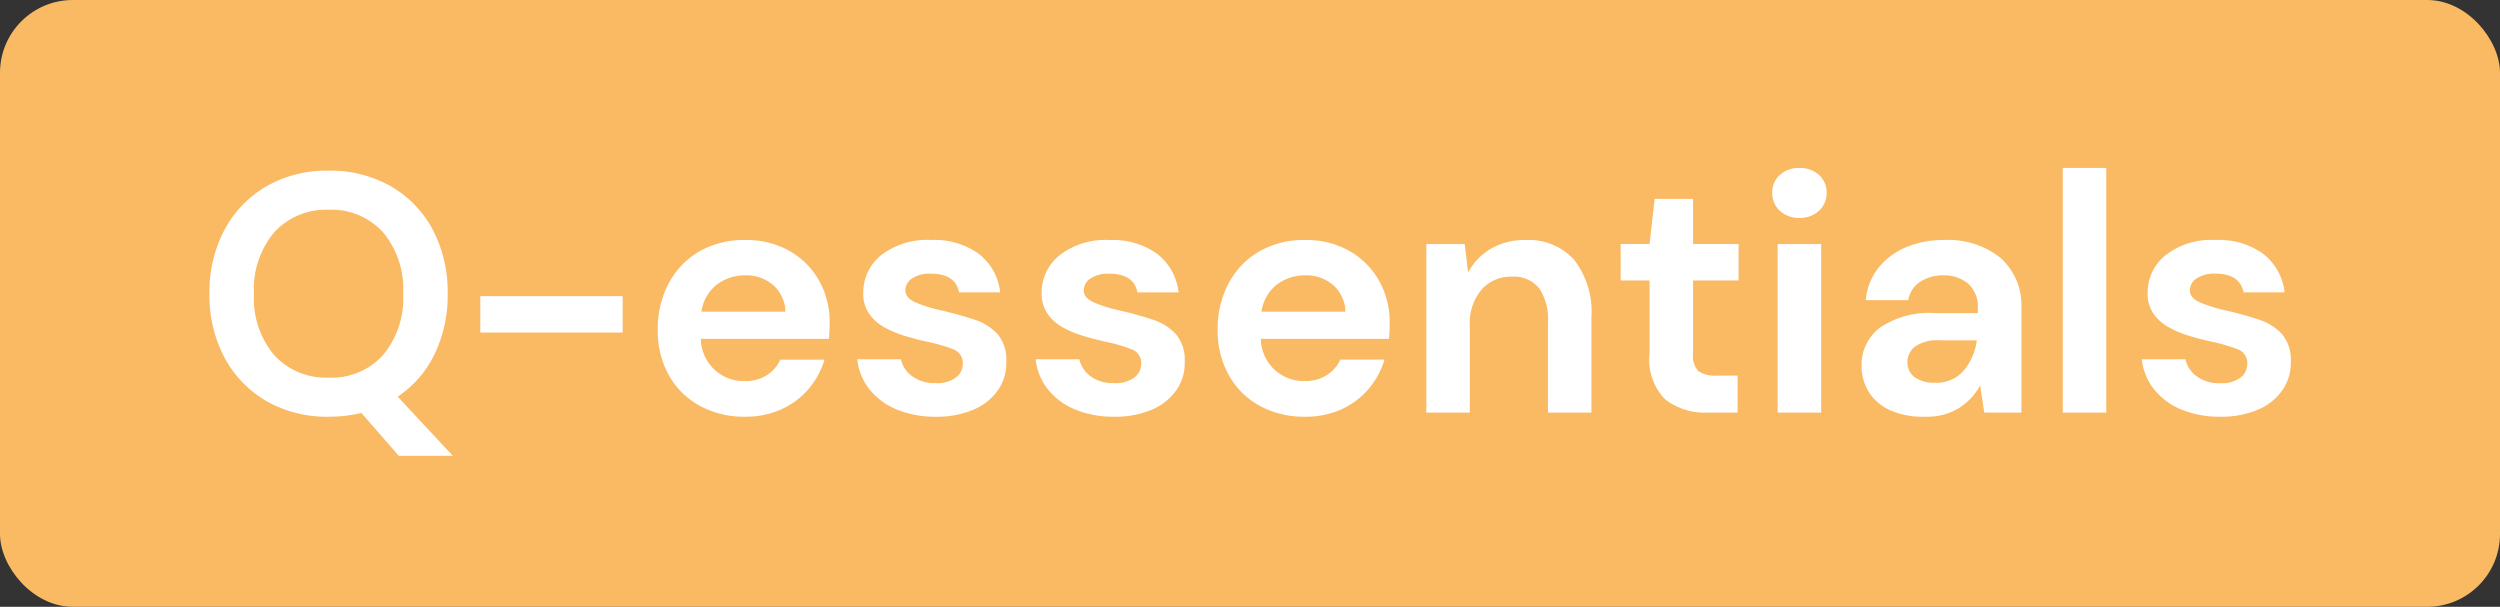 <svg xmlns="http://www.w3.org/2000/svg" width="103" height="25" viewBox="0 0 103 25"><rect x="0" y="0" width="103" height="25" fill="#333333" stroke="none"/><g transform="translate(-155 -707)"><rect width="103" height="25" rx="3" transform="translate(155 707)" fill="#fab963"/><path d="M5.544.168A4.988,4.988,0,0,1,2.975-.476,4.559,4.559,0,0,1,1.253-2.261,5.419,5.419,0,0,1,.63-4.9a5.419,5.419,0,0,1,.623-2.639A4.559,4.559,0,0,1,2.975-9.324a4.988,4.988,0,0,1,2.569-.644,5,5,0,0,1,2.562.644A4.5,4.5,0,0,1,9.828-7.539,5.469,5.469,0,0,1,10.444-4.9,5.542,5.542,0,0,1,9.9-2.4,4.4,4.4,0,0,1,8.386-.658l2.268,2.436H8.428L6.888.014A5.76,5.76,0,0,1,5.544.168Zm0-1.61a2.858,2.858,0,0,0,2.233-.924A3.646,3.646,0,0,0,8.61-4.9a3.646,3.646,0,0,0-.833-2.534,2.858,2.858,0,0,0-2.233-.924,2.88,2.88,0,0,0-2.24.924A3.626,3.626,0,0,0,2.464-4.9,3.626,3.626,0,0,0,3.3-2.366,2.88,2.88,0,0,0,5.544-1.442ZM11.788-3.3V-4.8h5.866v1.5ZM22.694.168A3.791,3.791,0,0,1,20.832-.28a3.242,3.242,0,0,1-1.274-1.26A3.727,3.727,0,0,1,19.1-3.416a3.962,3.962,0,0,1,.455-1.918,3.3,3.3,0,0,1,1.26-1.309,3.7,3.7,0,0,1,1.9-.469,3.576,3.576,0,0,1,1.806.448,3.217,3.217,0,0,1,1.225,1.225A3.441,3.441,0,0,1,26.18-3.71q0,.154-.007.322t-.021.35H20.874a1.808,1.808,0,0,0,.567,1.274A1.782,1.782,0,0,0,22.68-1.3a1.629,1.629,0,0,0,.917-.245,1.518,1.518,0,0,0,.553-.637h1.82a3.3,3.3,0,0,1-.651,1.2A3.21,3.21,0,0,1,24.2-.14,3.541,3.541,0,0,1,22.694.168Zm.014-5.824a1.908,1.908,0,0,0-1.162.371A1.719,1.719,0,0,0,20.9-4.158H24.36a1.511,1.511,0,0,0-.5-1.092A1.676,1.676,0,0,0,22.708-5.656ZM30.562.168a4.082,4.082,0,0,1-1.624-.3,2.805,2.805,0,0,1-1.12-.833,2.412,2.412,0,0,1-.5-1.232H29.12a1.163,1.163,0,0,0,.455.693,1.523,1.523,0,0,0,.959.287,1.291,1.291,0,0,0,.861-.238A.709.709,0,0,0,31.668-2a.6.6,0,0,0-.392-.609,6.908,6.908,0,0,0-1.092-.315q-.448-.1-.91-.238a4.2,4.2,0,0,1-.847-.357,1.851,1.851,0,0,1-.623-.56,1.45,1.45,0,0,1-.238-.847A1.968,1.968,0,0,1,28.3-6.482a3.077,3.077,0,0,1,2.065-.63,3.111,3.111,0,0,1,1.967.574,2.326,2.326,0,0,1,.875,1.582H31.514q-.154-.77-1.162-.77a1.318,1.318,0,0,0-.777.2.585.585,0,0,0-.273.49q0,.308.406.49a5.963,5.963,0,0,0,1.078.336q.728.168,1.337.371a2.247,2.247,0,0,1,.973.6A1.634,1.634,0,0,1,33.46-2.1a1.95,1.95,0,0,1-.336,1.162,2.321,2.321,0,0,1-1.008.812A3.784,3.784,0,0,1,30.562.168Zm7.35,0a4.082,4.082,0,0,1-1.624-.3,2.805,2.805,0,0,1-1.12-.833,2.412,2.412,0,0,1-.5-1.232H36.47a1.163,1.163,0,0,0,.455.693,1.523,1.523,0,0,0,.959.287,1.291,1.291,0,0,0,.861-.238A.709.709,0,0,0,39.018-2a.6.6,0,0,0-.392-.609,6.908,6.908,0,0,0-1.092-.315q-.448-.1-.91-.238a4.2,4.2,0,0,1-.847-.357,1.851,1.851,0,0,1-.623-.56,1.45,1.45,0,0,1-.238-.847,1.968,1.968,0,0,1,.735-1.554,3.077,3.077,0,0,1,2.065-.63,3.111,3.111,0,0,1,1.967.574,2.326,2.326,0,0,1,.875,1.582H38.864q-.154-.77-1.162-.77a1.318,1.318,0,0,0-.777.2.585.585,0,0,0-.273.49q0,.308.406.49a5.963,5.963,0,0,0,1.078.336q.728.168,1.337.371a2.247,2.247,0,0,1,.973.6A1.634,1.634,0,0,1,40.81-2.1a1.95,1.95,0,0,1-.336,1.162,2.321,2.321,0,0,1-1.008.812A3.784,3.784,0,0,1,37.912.168Zm7.854,0A3.791,3.791,0,0,1,43.9-.28,3.243,3.243,0,0,1,42.63-1.54a3.727,3.727,0,0,1-.462-1.876,3.962,3.962,0,0,1,.455-1.918,3.3,3.3,0,0,1,1.26-1.309,3.7,3.7,0,0,1,1.9-.469,3.576,3.576,0,0,1,1.806.448,3.217,3.217,0,0,1,1.225,1.225,3.441,3.441,0,0,1,.441,1.729q0,.154-.007.322t-.021.35H43.946a1.808,1.808,0,0,0,.567,1.274,1.782,1.782,0,0,0,1.239.462,1.629,1.629,0,0,0,.917-.245,1.518,1.518,0,0,0,.553-.637h1.82a3.3,3.3,0,0,1-.651,1.2,3.21,3.21,0,0,1-1.12.847A3.541,3.541,0,0,1,45.766.168Zm.014-5.824a1.908,1.908,0,0,0-1.162.371,1.719,1.719,0,0,0-.644,1.127h3.458a1.511,1.511,0,0,0-.5-1.092A1.676,1.676,0,0,0,45.78-5.656ZM50.764,0V-6.944h1.582l.14,1.176a2.441,2.441,0,0,1,.931-.98,2.744,2.744,0,0,1,1.435-.364,2.525,2.525,0,0,1,2,.812,3.5,3.5,0,0,1,.714,2.38V0H55.776V-3.752a2.225,2.225,0,0,0-.364-1.372A1.337,1.337,0,0,0,54.278-5.6a1.6,1.6,0,0,0-1.239.532,2.128,2.128,0,0,0-.483,1.484V0ZM62.37,0a2.7,2.7,0,0,1-1.75-.532,2.314,2.314,0,0,1-.658-1.89V-5.446h-1.19v-1.5h1.19l.21-1.862h1.582v1.862H63.63v1.5H61.754v3.038a.892.892,0,0,0,.217.693,1.148,1.148,0,0,0,.749.189h.868V0Zm3.766-8.022a1.133,1.133,0,0,1-.805-.294.972.972,0,0,1-.315-.742.95.95,0,0,1,.315-.735,1.149,1.149,0,0,1,.805-.287,1.149,1.149,0,0,1,.805.287.95.95,0,0,1,.315.735.972.972,0,0,1-.315.742A1.133,1.133,0,0,1,66.136-8.022ZM65.24,0V-6.944h1.792V0ZM71.3.168a3.285,3.285,0,0,1-1.47-.287,1.986,1.986,0,0,1-.854-.763,2.033,2.033,0,0,1-.28-1.05A1.911,1.911,0,0,1,69.454-3.5a3.6,3.6,0,0,1,2.268-.6h1.764V-4.27a1.286,1.286,0,0,0-.406-1.05,1.528,1.528,0,0,0-1.008-.336,1.732,1.732,0,0,0-.952.259,1.115,1.115,0,0,0-.5.763h-1.75a2.442,2.442,0,0,1,.511-1.316,2.861,2.861,0,0,1,1.141-.861,3.931,3.931,0,0,1,1.568-.3,3.445,3.445,0,0,1,2.338.742,2.633,2.633,0,0,1,.854,2.1V0H73.752l-.168-1.12a2.588,2.588,0,0,1-.861.924A2.539,2.539,0,0,1,71.3.168Zm.406-1.4a1.483,1.483,0,0,0,1.2-.5,2.448,2.448,0,0,0,.539-1.246H71.918a1.592,1.592,0,0,0-1.022.259.8.8,0,0,0-.308.637.734.734,0,0,0,.308.63A1.35,1.35,0,0,0,71.708-1.232ZM76.986,0V-10.08h1.792V0Zm6.5.168a4.082,4.082,0,0,1-1.624-.3,2.805,2.805,0,0,1-1.12-.833,2.412,2.412,0,0,1-.5-1.232H82.04A1.163,1.163,0,0,0,82.5-1.5a1.523,1.523,0,0,0,.959.287,1.291,1.291,0,0,0,.861-.238A.709.709,0,0,0,84.588-2a.6.6,0,0,0-.392-.609A6.908,6.908,0,0,0,83.1-2.926q-.448-.1-.91-.238a4.2,4.2,0,0,1-.847-.357,1.851,1.851,0,0,1-.623-.56,1.45,1.45,0,0,1-.238-.847,1.968,1.968,0,0,1,.735-1.554,3.077,3.077,0,0,1,2.065-.63,3.111,3.111,0,0,1,1.967.574,2.326,2.326,0,0,1,.875,1.582H84.434q-.154-.77-1.162-.77a1.318,1.318,0,0,0-.777.2.585.585,0,0,0-.273.49q0,.308.406.49a5.963,5.963,0,0,0,1.078.336q.728.168,1.337.371a2.247,2.247,0,0,1,.973.6A1.634,1.634,0,0,1,86.38-2.1a1.95,1.95,0,0,1-.336,1.162,2.321,2.321,0,0,1-1.008.812A3.784,3.784,0,0,1,83.482.168Z" transform="translate(163 724)" fill="#fff"/></g></svg>